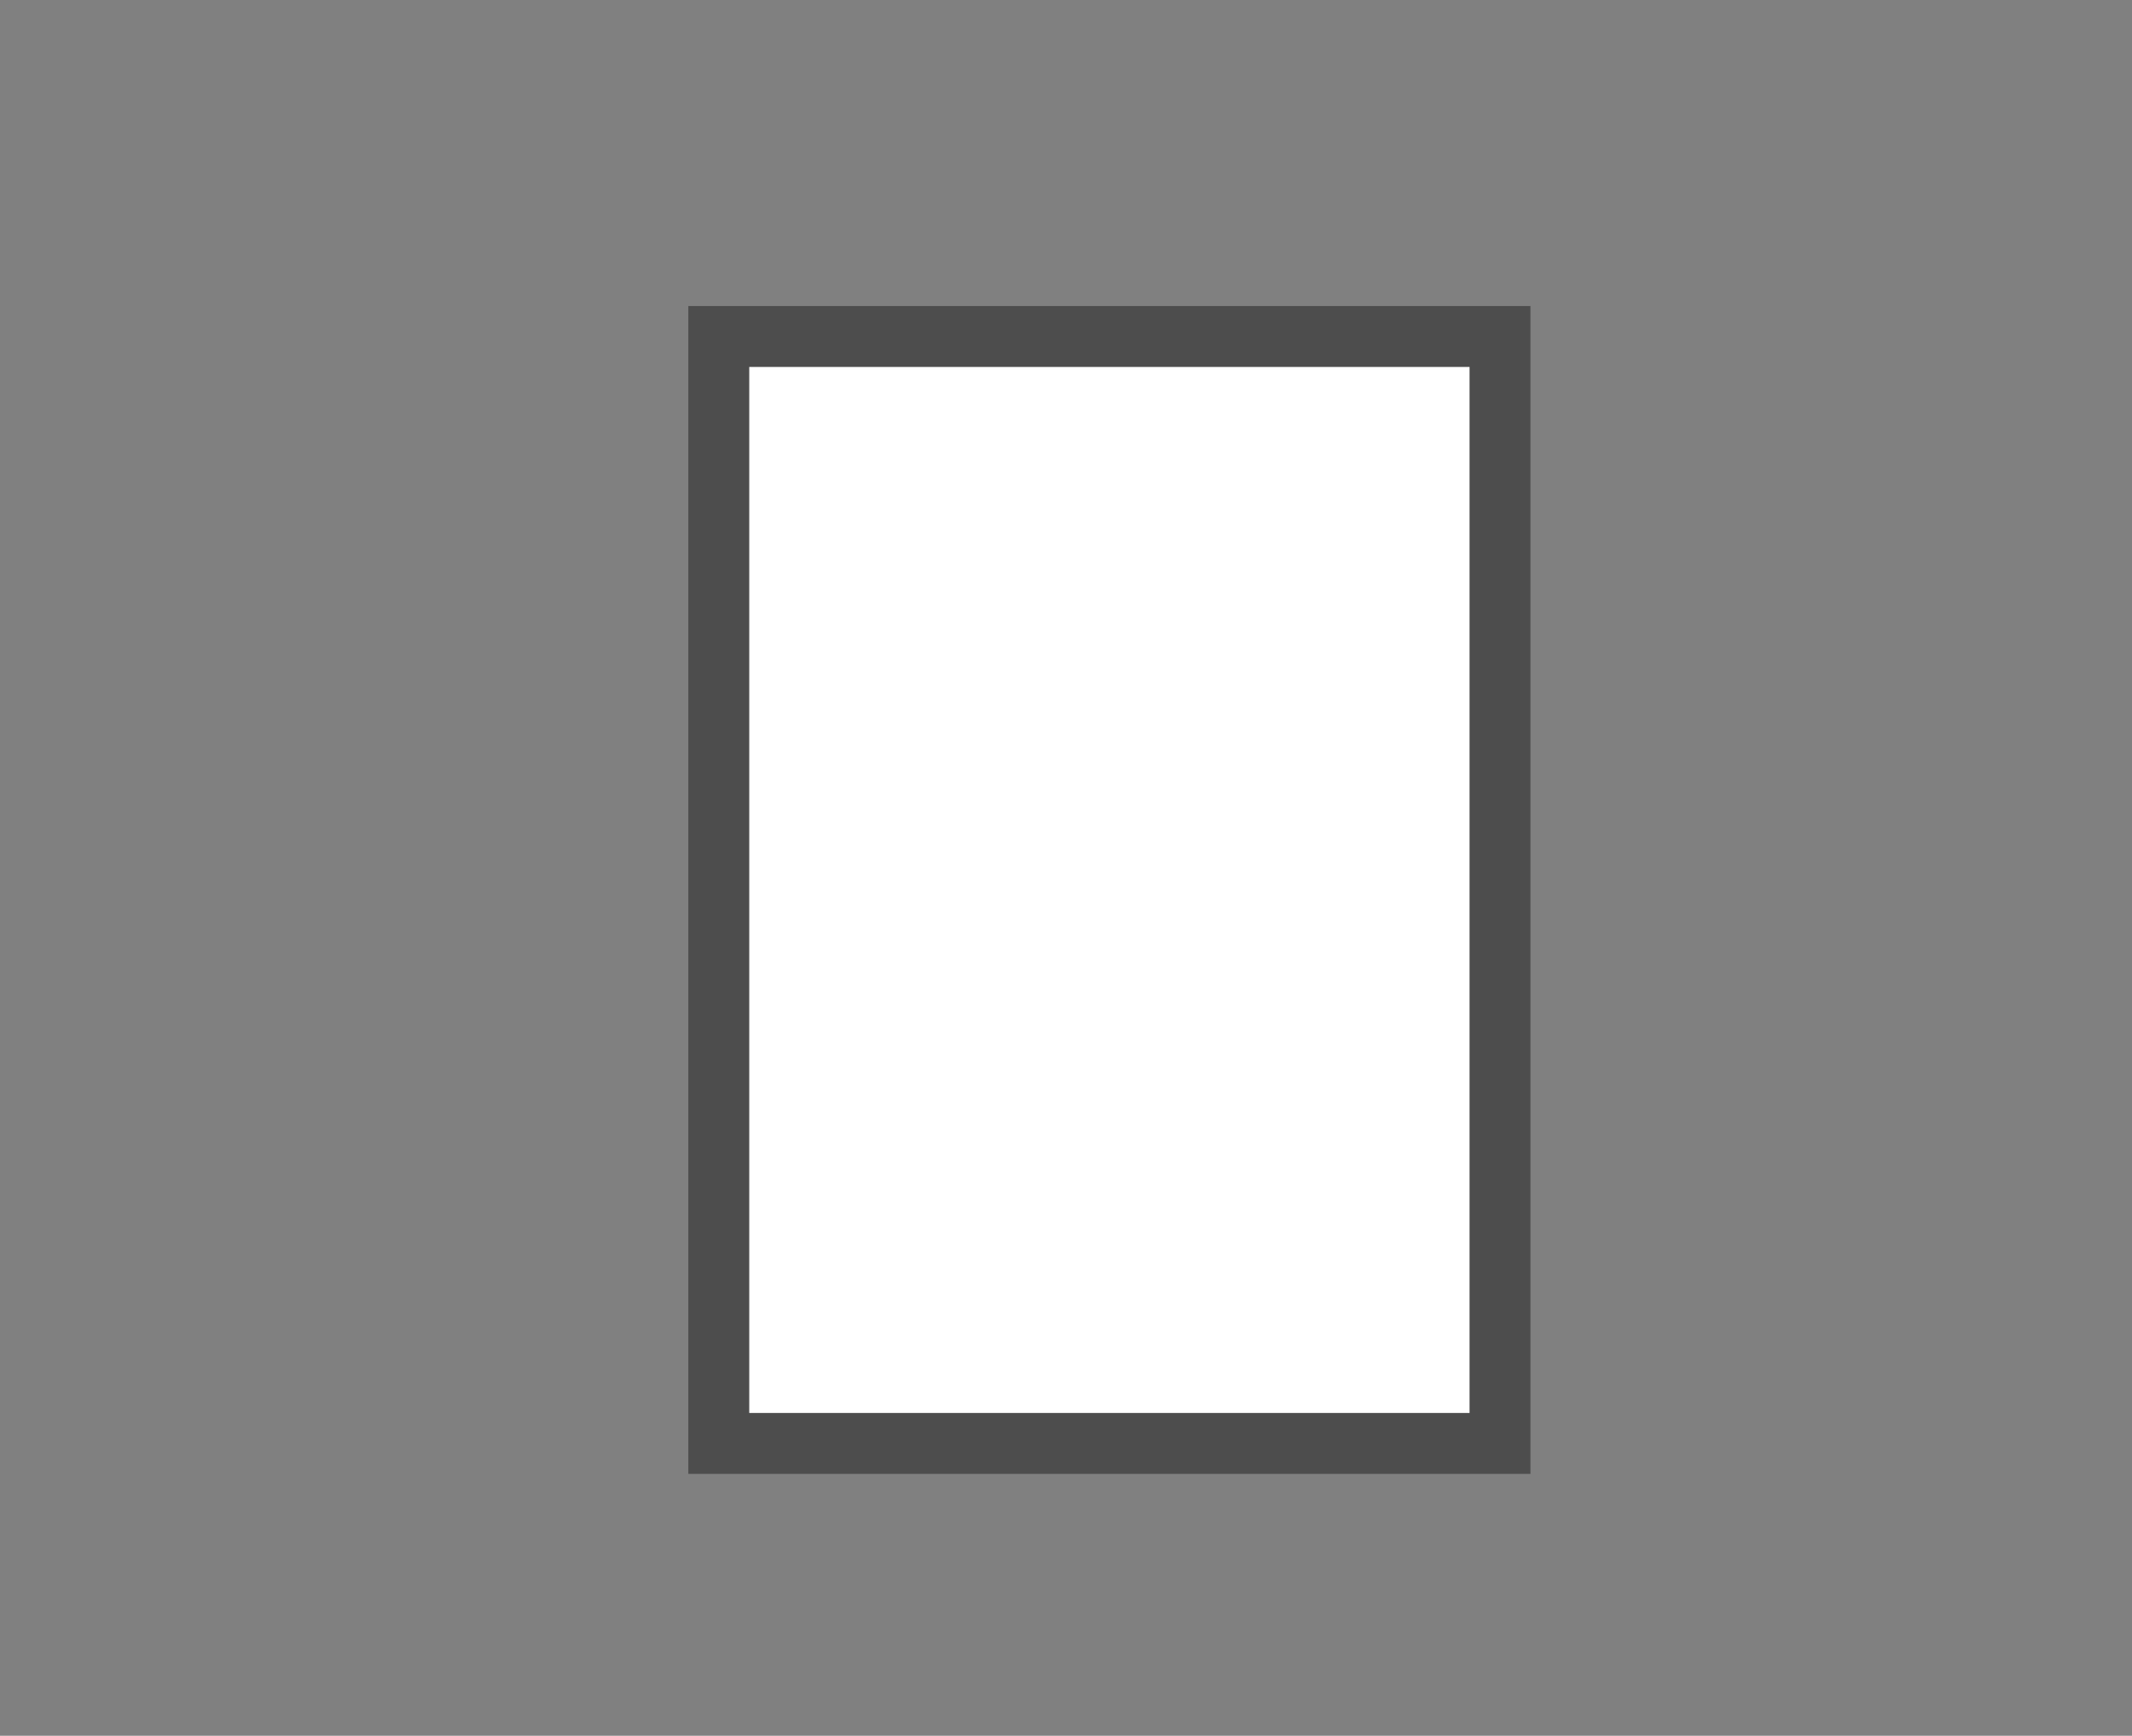 <svg xmlns="http://www.w3.org/2000/svg" xmlns:xlink="http://www.w3.org/1999/xlink" id="Warstwa_1" x="0px" y="0px" width="140px" height="114px" viewBox="0 0 140 114" xml:space="preserve"><rect x="0" y="0" width="140" height="114" fill="#808080" stroke="none"/><rect x="47.2" y="22.1" fill="#FFFFFF" stroke="#4D4D4D" stroke-width="4" stroke-miterlimit="10" width="51.3" height="72.7"></rect></svg>